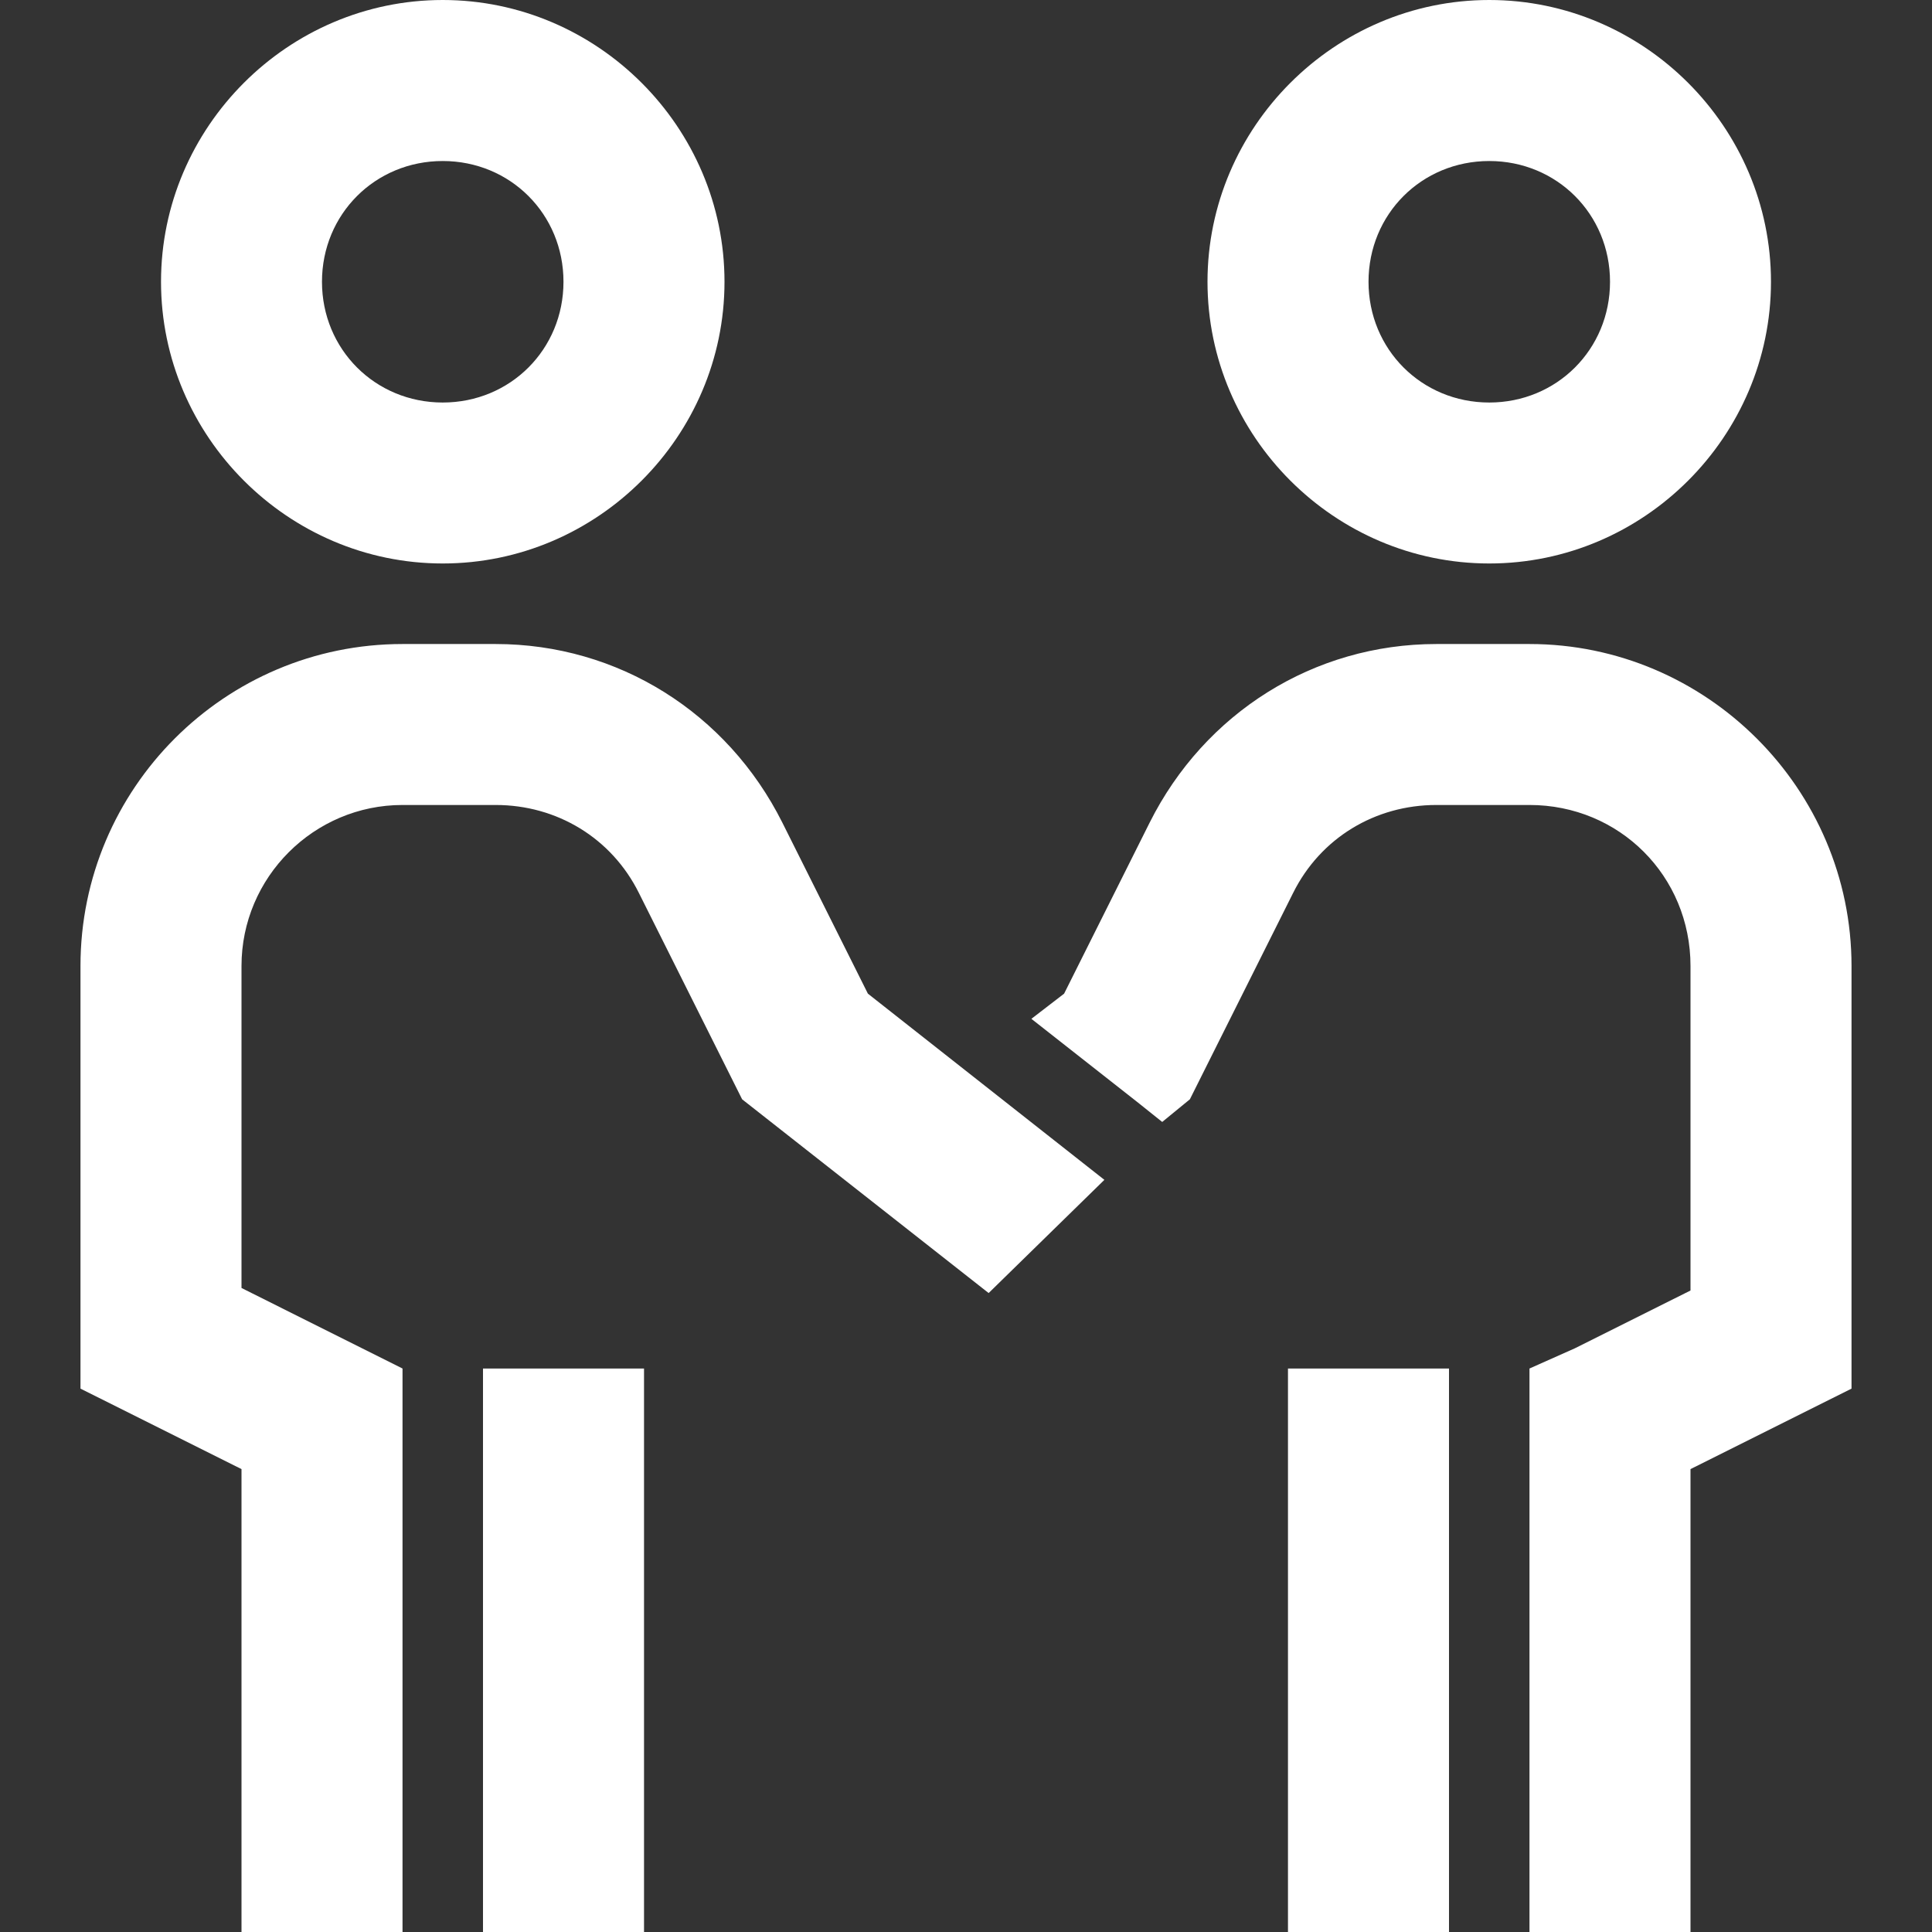 <svg width="100%" height="100%" viewBox="0 0 32 32" version="1.1" xmlns="http://www.w3.org/2000/svg" xmlns:xlink="http://www.w3.org/1999/xlink" xml:space="preserve"  style="fill-rule:evenodd;clip-rule:evenodd;stroke-linejoin:round;stroke-miterlimit:2;"><rect x="0" y="0" width="32" height="32" fill="#333333" stroke="none"/><path d="M7.333,0c-2.562,0 -4.666,2.104 -4.666,4.667c0,2.562 2.104,4.666 4.666,4.666c2.563,0 4.667,-2.104 4.667,-4.666c0,-2.563 -2.104,-4.667 -4.667,-4.667Zm17.334,0c-2.563,0 -4.667,2.104 -4.667,4.667c0,2.562 2.104,4.666 4.667,4.666c2.562,0 4.666,-2.104 4.666,-4.666c0,-2.563 -2.104,-4.667 -4.666,-4.667Zm-17.334,2.667c1.12,0 2,0.88 2,2c0,1.119 -0.88,2 -2,2c-1.119,0 -2,-0.881 -2,-2c0,-1.12 0.881,-2 2,-2Zm17.334,0c1.119,0 2,0.88 2,2c0,1.119 -0.881,2 -2,2c-1.12,0 -2,-0.881 -2,-2c0,-1.12 0.88,-2 2,-2Zm-18,8c-2.943,0 -5.334,2.39 -5.334,5.333l0,7l2.667,1.333l0,7.667l2.667,0l0,-9.333l-2.667,-1.334l0,-5.333c0,-1.469 1.198,-2.667 2.667,-2.667l1.541,0c1.016,0 1.922,0.547 2.375,1.459l1.709,3.416l4.083,3.209l1.917,-1.875l-3.917,-3.084l-1.417,-2.833c-0.911,-1.818 -2.718,-2.958 -4.75,-2.958l-1.541,0Zm17.125,0c-2.032,0 -3.839,1.14 -4.75,2.958l-1.417,2.833l-0.542,0.417l1.75,1.375l0.417,0.333l0.458,-0.375l1.709,-3.416c0.453,-0.912 1.359,-1.459 2.375,-1.459l1.541,0c1.49,0 2.667,1.177 2.667,2.667l0,5.375l-1.917,0.958l-0.75,0.334l0,9.333l2.667,0l0,-7.667l2.667,-1.333l0,-7c0,-2.932 -2.401,-5.333 -5.334,-5.333l-1.541,0Zm-15.792,12l0,9.333l2.667,0l0,-9.333l-2.667,0Zm13.333,0l0,9.333l2.667,0l0,-9.333l-2.667,0Z" style="fill:#fff;fill-rule:nonzero;"/></svg>